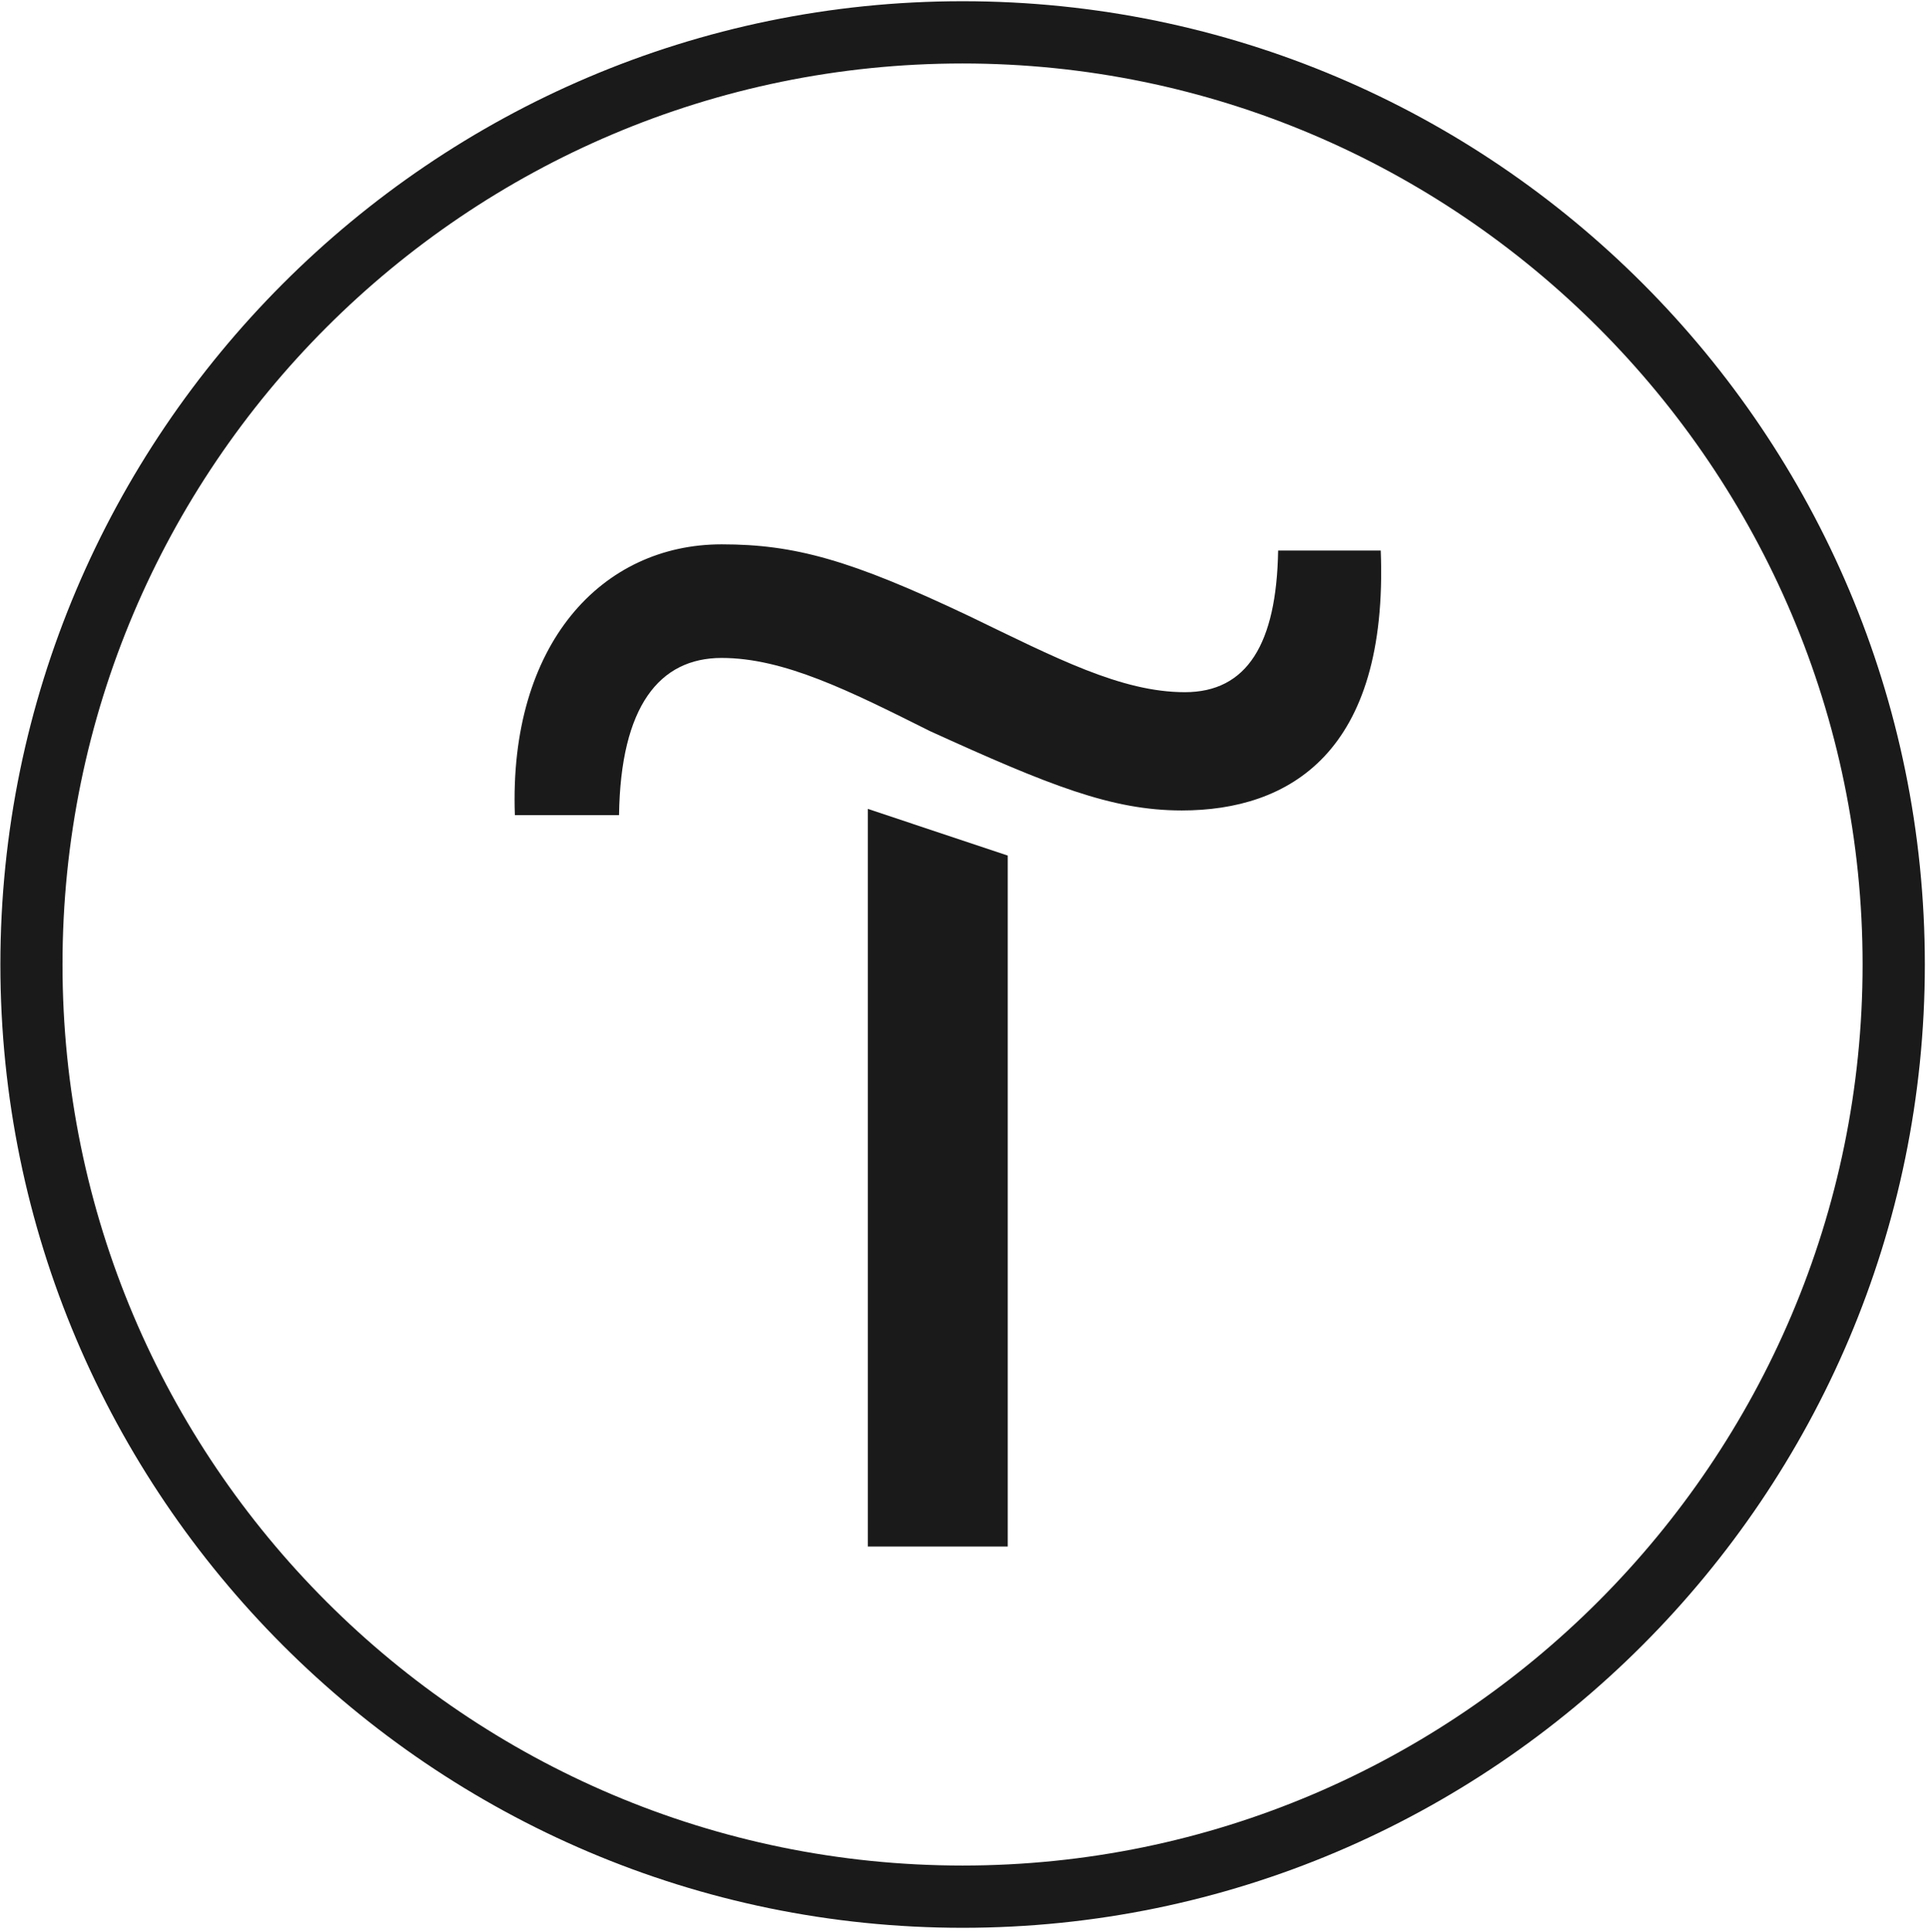 <?xml version="1.0" encoding="UTF-8"?> <svg xmlns="http://www.w3.org/2000/svg" width="793" height="794" viewBox="0 0 793 794" fill="none"> <path d="M356.578 635.543H414.062V351.598L356.578 332.412V635.543Z" fill="#1A1A1A"></path> <path d="M525.161 226.254C524.522 264.625 512.387 284.45 486.838 284.45C460.651 284.45 433.825 270.38 398.058 253.114C349.516 230.091 326.522 223.696 296.503 223.696C247.322 223.696 208.999 264.625 211.554 334.972H254.348C254.987 290.205 270.954 270.38 296.503 270.38C322.051 270.38 348.877 283.81 382.09 300.438C431.27 322.821 456.819 333.053 485.561 333.053C529.632 333.053 570.509 309.391 567.316 226.254H525.161Z" fill="#1A1A1A"></path> <path fill-rule="evenodd" clip-rule="evenodd" d="M0.156 396.364C0.156 178.289 177.718 0.503 395.518 0.503C613.956 0.503 790.879 178.289 790.879 396.364C790.879 614.439 613.318 792.224 395.518 792.224C177.718 792.224 0.156 614.439 0.156 396.364ZM25.68 396.363C25.68 601.008 191.745 766.643 395.493 766.643C599.241 766.643 765.306 600.369 765.306 396.363C765.306 192.357 599.241 26.083 395.493 26.083C191.745 26.083 25.68 191.718 25.68 396.363Z" fill="#1A1A1A"></path> </svg> 